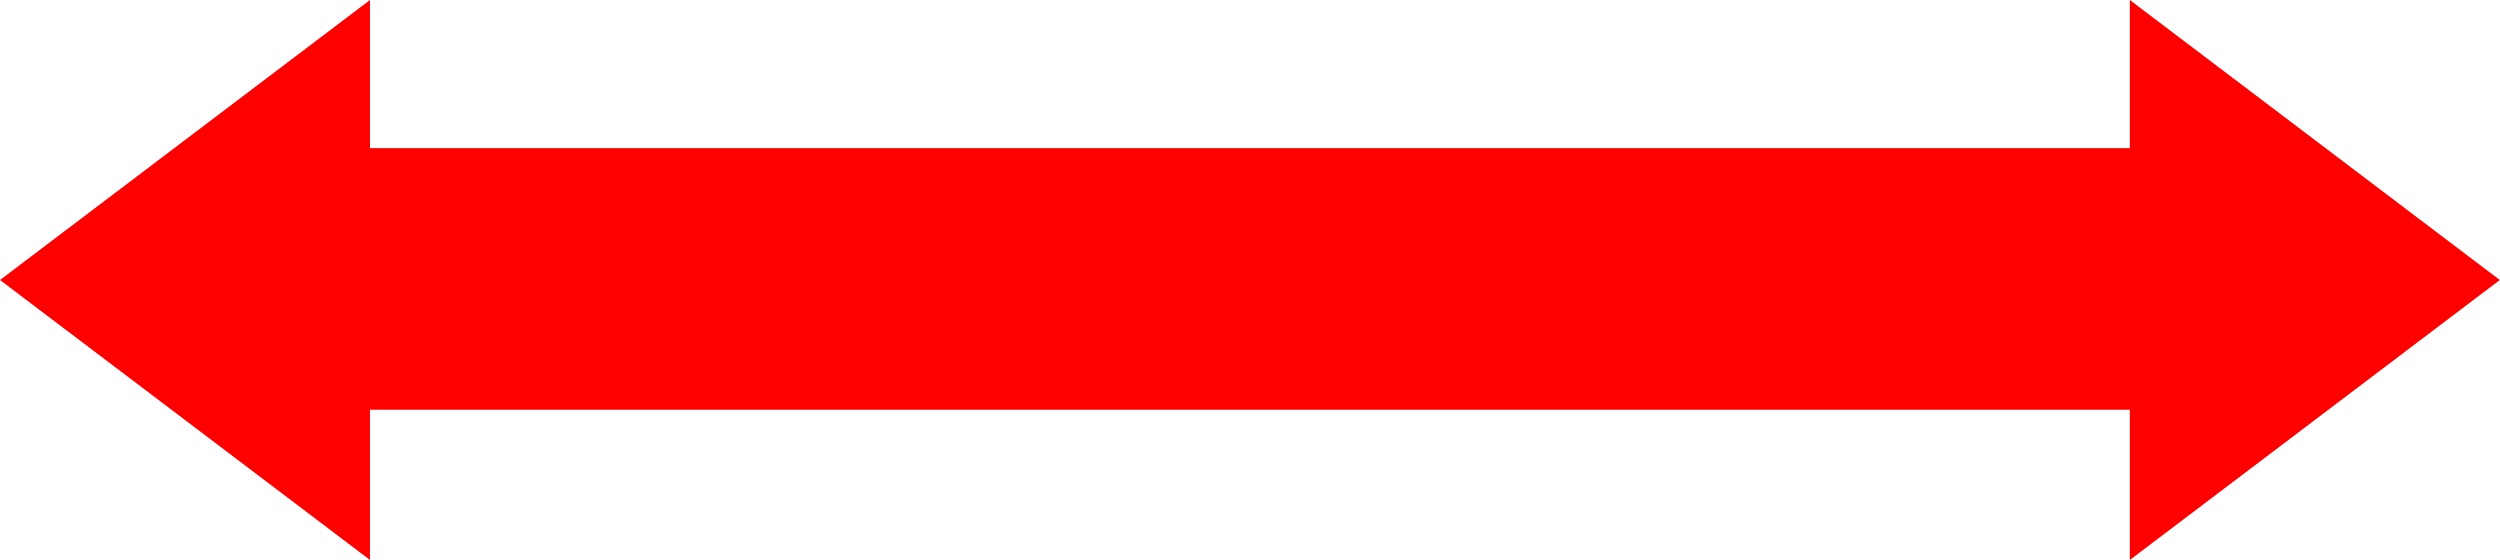 <?xml version="1.0" encoding="UTF-8" standalone="no"?><svg xmlns="http://www.w3.org/2000/svg" xmlns:xlink="http://www.w3.org/1999/xlink" fill="#000000" height="108.5" preserveAspectRatio="xMidYMid meet" version="1" viewBox="0.0 0.0 484.4 108.5" width="484.4" zoomAndPan="magnify"><defs><clipPath id="a"><path d="M 0 0 L 484.359 0 L 484.359 108.5 L 0 108.5 Z M 0 0"/></clipPath></defs><g><g clip-path="url(#a)" id="change1_1"><path d="M 448.52 27.129 L 412.676 0.004 L 412.676 28.707 L 71.688 28.707 L 71.688 0.004 L 0 54.254 L 35.844 81.375 L 71.688 108.5 L 71.688 79.395 L 412.676 79.395 L 412.676 108.5 L 448.52 81.375 L 484.363 54.254 L 448.52 27.129" fill="#ff0000"/></g></g></svg>